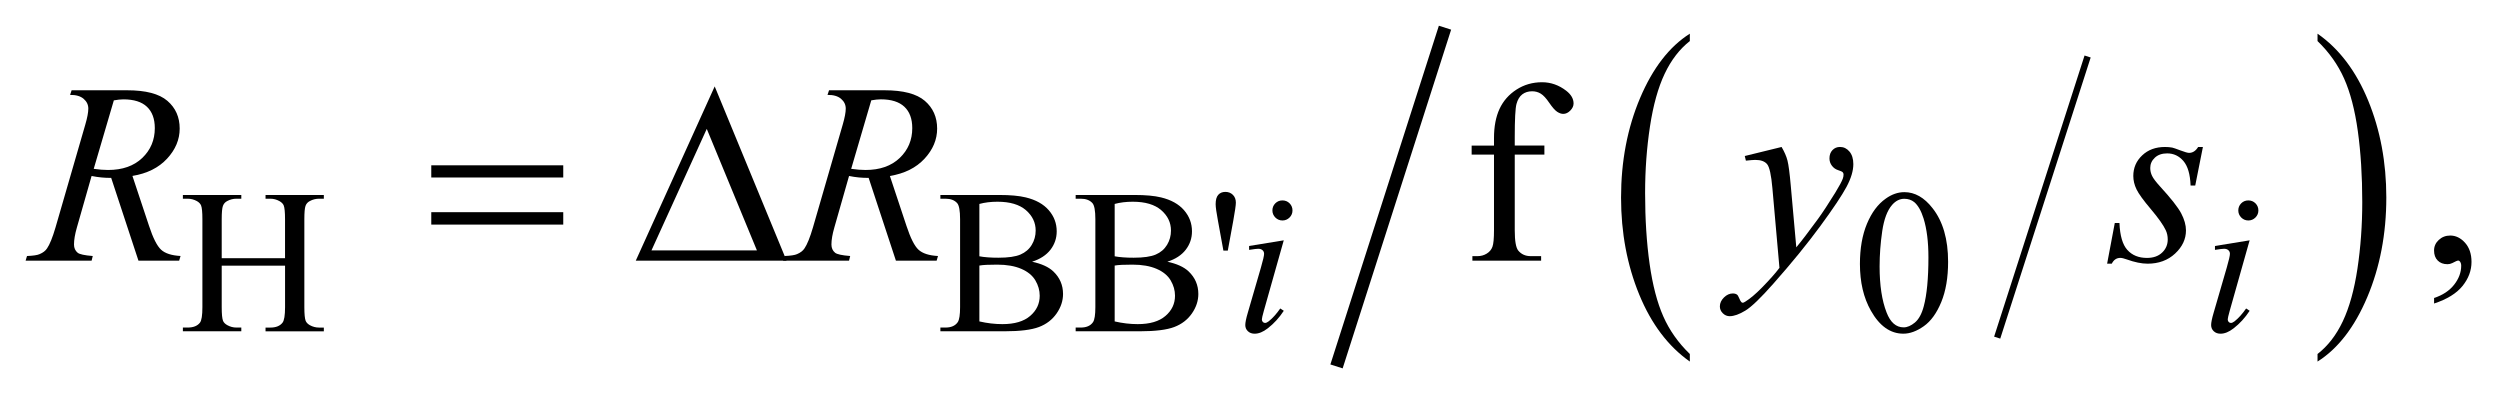 <?xml version="1.0" encoding="UTF-8"?>
<!DOCTYPE svg PUBLIC '-//W3C//DTD SVG 1.0//EN'
          'http://www.w3.org/TR/2001/REC-SVG-20010904/DTD/svg10.dtd'>
<svg stroke-dasharray="none" shape-rendering="auto" xmlns="http://www.w3.org/2000/svg" font-family="'Dialog'" text-rendering="auto" width="153" fill-opacity="1" color-interpolation="auto" color-rendering="auto" preserveAspectRatio="xMidYMid meet" font-size="12px" viewBox="0 0 153 25" fill="black" xmlns:xlink="http://www.w3.org/1999/xlink" stroke="black" image-rendering="auto" stroke-miterlimit="10" stroke-linecap="square" stroke-linejoin="miter" font-style="normal" stroke-width="1" height="25" stroke-dashoffset="0" font-weight="normal" stroke-opacity="1"
><!--Generated by the Batik Graphics2D SVG Generator--><defs id="genericDefs"
  /><g
  ><defs id="defs1"
    ><clipPath clipPathUnits="userSpaceOnUse" id="clipPath1"
      ><path d="M-0.999 -1 L95.981 -1 L95.981 14.305 L-0.999 14.305 L-0.999 -1 Z"
      /></clipPath
      ><clipPath clipPathUnits="userSpaceOnUse" id="clipPath2"
      ><path d="M-33.903 -0.97 L-33.903 12.336 L61.078 12.336 L61.078 -0.97 Z"
      /></clipPath
    ></defs
    ><g stroke-width="0.25" transform="scale(1.576,1.576) translate(0.999,1) matrix(1,0,0,1,33.903,0.97)"
    ><line y2="11.022" fill="none" x1="46.127" clip-path="url(#clipPath2)" x2="42.692" y1="0.343"
    /></g
    ><g stroke-width="0.25" transform="matrix(1.576,0,0,1.576,54.997,3.104)"
    ><path d="M30.724 11.777 L30.724 12.071 C29.882 11.478 29.227 10.61 28.757 9.465 C28.288 8.319 28.053 7.067 28.053 5.704 C28.053 4.288 28.3 2.999 28.793 1.835 C29.287 0.671 29.931 -0.161 30.724 -0.662 L30.724 -0.375 C30.328 -0.065 30.001 0.358 29.746 0.896 C29.491 1.434 29.302 2.115 29.176 2.942 C29.05 3.769 28.987 4.63 28.987 5.527 C28.987 6.542 29.046 7.46 29.162 8.28 C29.278 9.099 29.455 9.779 29.694 10.318 C29.932 10.858 30.276 11.344 30.724 11.777 Z" stroke="none" clip-path="url(#clipPath2)"
    /></g
    ><g stroke-width="0.25" transform="matrix(1.576,0,0,1.576,54.997,3.104)"
    ><path d="M55.099 -0.375 L55.099 -0.662 C55.941 -0.075 56.596 0.792 57.066 1.937 C57.536 3.083 57.77 4.336 57.77 5.698 C57.77 7.114 57.523 8.405 57.03 9.571 C56.537 10.736 55.893 11.57 55.099 12.071 L55.099 11.777 C55.499 11.467 55.827 11.044 56.081 10.506 C56.335 9.968 56.525 9.287 56.649 8.463 C56.773 7.64 56.836 6.776 56.836 5.875 C56.836 4.863 56.778 3.947 56.664 3.125 C56.55 2.303 56.372 1.622 56.132 1.083 C55.892 0.544 55.547 0.058 55.099 -0.375 Z" stroke="none" clip-path="url(#clipPath2)"
    /></g
    ><g stroke-width="0.5" transform="matrix(1.576,0,0,1.576,54.997,3.104)"
    ><line y2="12.021" fill="none" x1="21.14" clip-path="url(#clipPath2)" x2="17.08" y1="-0.656"
    /></g
    ><g stroke-width="0.5" transform="matrix(1.576,0,0,1.576,54.997,3.104)"
    ><path d="M-26.288 8.057 L-23.828 8.057 L-23.828 6.544 C-23.828 6.273 -23.845 6.095 -23.879 6.009 C-23.905 5.945 -23.96 5.888 -24.043 5.841 C-24.155 5.778 -24.273 5.747 -24.398 5.747 L-24.585 5.747 L-24.585 5.602 L-22.321 5.602 L-22.321 5.747 L-22.508 5.747 C-22.633 5.747 -22.752 5.777 -22.863 5.837 C-22.946 5.878 -23.003 5.942 -23.033 6.026 C-23.063 6.11 -23.078 6.283 -23.078 6.544 L-23.078 9.959 C-23.078 10.227 -23.061 10.403 -23.027 10.489 C-23.001 10.554 -22.947 10.61 -22.867 10.657 C-22.753 10.72 -22.633 10.751 -22.508 10.751 L-22.321 10.751 L-22.321 10.896 L-24.585 10.896 L-24.585 10.751 L-24.398 10.751 C-24.182 10.751 -24.024 10.688 -23.925 10.56 C-23.86 10.477 -23.827 10.277 -23.827 9.959 L-23.827 8.346 L-26.287 8.346 L-26.287 9.958 C-26.287 10.226 -26.27 10.402 -26.236 10.488 C-26.21 10.553 -26.155 10.609 -26.072 10.656 C-25.96 10.719 -25.842 10.75 -25.717 10.75 L-25.526 10.75 L-25.526 10.895 L-27.795 10.895 L-27.795 10.75 L-27.607 10.75 C-27.389 10.75 -27.23 10.687 -27.131 10.559 C-27.068 10.476 -27.037 10.276 -27.037 9.958 L-27.037 6.544 C-27.037 6.273 -27.054 6.095 -27.088 6.009 C-27.114 5.945 -27.168 5.888 -27.248 5.841 C-27.362 5.778 -27.482 5.747 -27.607 5.747 L-27.795 5.747 L-27.795 5.602 L-25.526 5.602 L-25.526 5.747 L-25.717 5.747 C-25.842 5.747 -25.961 5.777 -26.072 5.837 C-26.153 5.878 -26.209 5.942 -26.24 6.026 C-26.271 6.11 -26.287 6.283 -26.287 6.544 L-26.287 8.057 Z" stroke="none" clip-path="url(#clipPath2)"
    /></g
    ><g stroke-width="0.5" transform="matrix(1.576,0,0,1.576,54.997,3.104)"
    ><path d="M5.181 8.194 C5.548 8.272 5.823 8.397 6.005 8.569 C6.257 8.808 6.384 9.101 6.384 9.447 C6.384 9.71 6.301 9.962 6.134 10.203 C5.967 10.443 5.739 10.619 5.449 10.729 C5.159 10.839 4.716 10.895 4.119 10.895 L1.621 10.895 L1.621 10.75 L1.82 10.75 C2.041 10.75 2.2 10.68 2.296 10.539 C2.356 10.448 2.386 10.255 2.386 9.958 L2.386 6.54 C2.386 6.212 2.348 6.005 2.273 5.919 C2.171 5.804 2.02 5.747 1.82 5.747 L1.621 5.747 L1.621 5.602 L3.909 5.602 C4.336 5.602 4.678 5.633 4.936 5.696 C5.326 5.79 5.624 5.956 5.83 6.194 C6.036 6.432 6.138 6.706 6.138 7.015 C6.138 7.281 6.057 7.518 5.896 7.728 C5.734 7.937 5.496 8.093 5.181 8.194 ZM3.135 7.983 C3.231 8.002 3.342 8.015 3.465 8.024 C3.589 8.034 3.725 8.038 3.873 8.038 C4.253 8.038 4.539 7.997 4.73 7.915 C4.921 7.833 5.067 7.708 5.169 7.539 C5.271 7.37 5.321 7.185 5.321 6.984 C5.321 6.674 5.195 6.411 4.943 6.192 C4.69 5.973 4.322 5.864 3.838 5.864 C3.578 5.864 3.343 5.893 3.135 5.95 L3.135 7.983 ZM3.135 10.512 C3.437 10.582 3.735 10.617 4.029 10.617 C4.5 10.617 4.86 10.512 5.107 10.299 C5.355 10.087 5.478 9.825 5.478 9.513 C5.478 9.308 5.422 9.11 5.31 8.92 C5.198 8.73 5.016 8.58 4.764 8.471 C4.512 8.362 4.199 8.307 3.827 8.307 C3.665 8.307 3.528 8.31 3.413 8.315 C3.298 8.32 3.206 8.33 3.135 8.343 L3.135 10.512 Z" stroke="none" clip-path="url(#clipPath2)"
    /></g
    ><g stroke-width="0.5" transform="matrix(1.576,0,0,1.576,54.997,3.104)"
    ><path d="M10.435 8.194 C10.802 8.272 11.077 8.397 11.259 8.569 C11.511 8.808 11.638 9.101 11.638 9.447 C11.638 9.71 11.555 9.962 11.388 10.203 C11.221 10.443 10.993 10.619 10.703 10.729 C10.413 10.839 9.97 10.895 9.373 10.895 L6.874 10.895 L6.874 10.75 L7.073 10.75 C7.294 10.75 7.453 10.68 7.549 10.539 C7.609 10.448 7.639 10.255 7.639 9.958 L7.639 6.54 C7.639 6.212 7.601 6.005 7.526 5.919 C7.424 5.804 7.273 5.747 7.073 5.747 L6.874 5.747 L6.874 5.602 L9.162 5.602 C9.589 5.602 9.931 5.633 10.189 5.696 C10.579 5.79 10.877 5.956 11.083 6.194 C11.289 6.432 11.391 6.706 11.391 7.015 C11.391 7.281 11.31 7.518 11.149 7.728 C10.988 7.937 10.75 8.093 10.435 8.194 ZM8.389 7.983 C8.485 8.002 8.596 8.015 8.719 8.024 C8.843 8.034 8.979 8.038 9.127 8.038 C9.507 8.038 9.793 7.997 9.984 7.915 C10.175 7.833 10.321 7.708 10.423 7.539 C10.525 7.37 10.575 7.185 10.575 6.984 C10.575 6.674 10.449 6.411 10.197 6.192 C9.944 5.973 9.576 5.864 9.092 5.864 C8.832 5.864 8.597 5.893 8.389 5.95 L8.389 7.983 ZM8.389 10.512 C8.691 10.582 8.989 10.617 9.283 10.617 C9.754 10.617 10.114 10.512 10.361 10.299 C10.609 10.087 10.732 9.825 10.732 9.513 C10.732 9.308 10.676 9.11 10.564 8.92 C10.452 8.73 10.27 8.58 10.018 8.471 C9.766 8.362 9.452 8.307 9.08 8.307 C8.918 8.307 8.781 8.31 8.666 8.315 C8.551 8.32 8.459 8.33 8.389 8.343 L8.389 10.512 Z" stroke="none" clip-path="url(#clipPath2)"
    /></g
    ><g stroke-width="0.5" transform="matrix(1.576,0,0,1.576,54.997,3.104)"
    ><path d="M12.611 7.761 L12.4 6.605 C12.34 6.286 12.31 6.069 12.31 5.958 C12.31 5.792 12.344 5.671 12.412 5.595 C12.479 5.52 12.572 5.482 12.689 5.482 C12.806 5.482 12.903 5.521 12.98 5.597 C13.057 5.674 13.095 5.775 13.095 5.9 C13.095 5.996 13.061 6.233 12.993 6.61 L12.782 7.762 L12.611 7.762 Z" stroke="none" clip-path="url(#clipPath2)"
    /></g
    ><g stroke-width="0.5" transform="matrix(1.576,0,0,1.576,54.997,3.104)"
    ><path d="M37.329 8.28 C37.329 7.676 37.42 7.157 37.602 6.72 C37.784 6.284 38.026 5.959 38.328 5.746 C38.562 5.577 38.805 5.492 39.055 5.492 C39.461 5.492 39.826 5.699 40.148 6.113 C40.552 6.626 40.753 7.32 40.753 8.197 C40.753 8.811 40.664 9.333 40.487 9.762 C40.31 10.191 40.085 10.503 39.81 10.697 C39.535 10.891 39.27 10.988 39.015 10.988 C38.51 10.988 38.089 10.69 37.754 10.094 C37.47 9.593 37.329 8.988 37.329 8.28 ZM38.093 8.378 C38.093 9.107 38.183 9.701 38.363 10.162 C38.511 10.55 38.733 10.743 39.027 10.743 C39.168 10.743 39.313 10.68 39.465 10.554 C39.615 10.428 39.731 10.217 39.809 9.92 C39.928 9.473 39.989 8.841 39.989 8.026 C39.989 7.422 39.926 6.92 39.801 6.516 C39.707 6.216 39.586 6.004 39.438 5.879 C39.331 5.793 39.203 5.75 39.051 5.75 C38.874 5.75 38.716 5.83 38.578 5.988 C38.39 6.204 38.264 6.544 38.195 7.007 C38.127 7.47 38.093 7.927 38.093 8.378 Z" stroke="none" clip-path="url(#clipPath2)"
    /></g
    ><g stroke-width="0.5" transform="matrix(1.576,0,0,1.576,54.997,3.104)"
    ><path d="M23.925 4.035 L23.925 6.972 C23.925 7.388 23.971 7.652 24.062 7.762 C24.182 7.906 24.343 7.977 24.545 7.977 L24.949 7.977 L24.949 8.153 L22.28 8.153 L22.28 7.977 L22.48 7.977 C22.61 7.977 22.729 7.945 22.836 7.879 C22.942 7.815 23.017 7.727 23.058 7.615 C23.099 7.505 23.119 7.29 23.119 6.971 L23.119 4.035 L22.251 4.035 L22.251 3.684 L23.119 3.684 L23.119 3.391 C23.119 2.945 23.191 2.568 23.334 2.259 C23.478 1.95 23.697 1.7 23.991 1.51 C24.286 1.32 24.617 1.224 24.984 1.224 C25.326 1.224 25.64 1.335 25.926 1.556 C26.114 1.702 26.209 1.867 26.209 2.049 C26.209 2.147 26.166 2.238 26.082 2.324 C25.997 2.41 25.906 2.453 25.809 2.453 C25.734 2.453 25.656 2.426 25.573 2.372 C25.49 2.318 25.388 2.203 25.267 2.026 C25.147 1.849 25.037 1.729 24.935 1.667 C24.834 1.605 24.722 1.575 24.599 1.575 C24.449 1.575 24.322 1.615 24.218 1.694 C24.114 1.774 24.039 1.898 23.993 2.065 C23.947 2.232 23.925 2.664 23.925 3.36 L23.925 3.682 L25.076 3.682 L25.076 4.034 L23.925 4.034 Z" stroke="none" clip-path="url(#clipPath2)"
    /></g
    ><g stroke-width="0.5" transform="matrix(1.576,0,0,1.576,54.997,3.104)"
    ><path d="M59.625 9.817 L59.625 9.602 C59.96 9.492 60.22 9.32 60.403 9.087 C60.586 8.854 60.678 8.608 60.678 8.348 C60.678 8.286 60.663 8.234 60.634 8.192 C60.612 8.163 60.589 8.148 60.566 8.148 C60.531 8.148 60.453 8.18 60.332 8.246 C60.273 8.275 60.212 8.29 60.146 8.29 C59.987 8.29 59.86 8.243 59.766 8.148 C59.671 8.053 59.624 7.923 59.624 7.757 C59.624 7.598 59.685 7.461 59.807 7.348 C59.929 7.234 60.078 7.177 60.253 7.177 C60.468 7.177 60.659 7.271 60.827 7.457 C60.994 7.645 61.078 7.893 61.078 8.201 C61.078 8.536 60.962 8.847 60.729 9.136 C60.497 9.424 60.128 9.651 59.625 9.817 Z" stroke="none" clip-path="url(#clipPath2)"
    /></g
    ><g stroke-width="0.5" transform="matrix(1.576,0,0,1.576,54.997,3.104)"
    ><path d="M14.955 7.363 L14.182 10.099 C14.13 10.284 14.105 10.394 14.105 10.43 C14.105 10.472 14.117 10.506 14.141 10.532 C14.166 10.558 14.196 10.571 14.229 10.571 C14.268 10.571 14.315 10.55 14.37 10.508 C14.518 10.391 14.669 10.225 14.819 10.009 L14.956 10.099 C14.779 10.37 14.571 10.597 14.331 10.782 C14.154 10.92 13.985 10.989 13.824 10.989 C13.718 10.989 13.63 10.957 13.563 10.893 C13.495 10.83 13.461 10.749 13.461 10.653 C13.461 10.557 13.493 10.397 13.559 10.174 L14.067 8.425 C14.15 8.139 14.191 7.959 14.191 7.886 C14.191 7.829 14.171 7.782 14.13 7.746 C14.09 7.709 14.035 7.691 13.964 7.691 C13.907 7.691 13.788 7.705 13.609 7.734 L13.609 7.582 L14.955 7.363 ZM14.904 5.813 C15.013 5.813 15.106 5.851 15.181 5.926 C15.256 6.002 15.294 6.094 15.294 6.203 C15.294 6.309 15.256 6.401 15.179 6.478 C15.102 6.554 15.01 6.592 14.904 6.592 C14.798 6.592 14.706 6.554 14.629 6.478 C14.553 6.401 14.514 6.309 14.514 6.203 C14.514 6.094 14.552 6.002 14.627 5.926 C14.703 5.851 14.794 5.813 14.904 5.813 Z" stroke="none" clip-path="url(#clipPath2)"
    /></g
    ><g stroke-width="0.5" transform="matrix(1.576,0,0,1.576,54.997,3.104)"
    ><path d="M52.462 7.363 L51.689 10.099 C51.637 10.284 51.612 10.394 51.612 10.43 C51.612 10.472 51.624 10.506 51.648 10.532 C51.673 10.558 51.703 10.571 51.736 10.571 C51.775 10.571 51.822 10.55 51.877 10.508 C52.025 10.391 52.176 10.225 52.326 10.009 L52.463 10.099 C52.286 10.37 52.078 10.597 51.838 10.782 C51.661 10.92 51.492 10.989 51.331 10.989 C51.224 10.989 51.137 10.957 51.069 10.893 C51.001 10.83 50.967 10.749 50.967 10.653 C50.967 10.557 50.999 10.397 51.065 10.174 L51.573 8.425 C51.656 8.139 51.697 7.959 51.697 7.886 C51.697 7.829 51.677 7.782 51.636 7.746 C51.596 7.709 51.541 7.691 51.471 7.691 C51.413 7.691 51.295 7.705 51.116 7.734 L51.116 7.582 L52.462 7.363 ZM52.412 5.813 C52.521 5.813 52.614 5.851 52.689 5.926 C52.764 6.002 52.802 6.094 52.802 6.203 C52.802 6.309 52.764 6.401 52.687 6.478 C52.61 6.554 52.518 6.592 52.412 6.592 C52.306 6.592 52.214 6.554 52.137 6.478 C52.061 6.401 52.022 6.309 52.022 6.203 C52.022 6.094 52.06 6.002 52.135 5.926 C52.21 5.851 52.302 5.813 52.412 5.813 Z" stroke="none" clip-path="url(#clipPath2)"
    /></g
    ><g stroke-width="0.5" transform="matrix(1.576,0,0,1.576,54.997,3.104)"
    ><path d="M-29.52 8.153 L-30.579 4.938 C-30.827 4.941 -31.08 4.917 -31.34 4.864 L-31.911 6.865 C-31.986 7.126 -32.023 7.344 -32.023 7.524 C-32.023 7.66 -31.976 7.767 -31.881 7.845 C-31.809 7.904 -31.614 7.947 -31.295 7.972 L-31.339 8.153 L-33.902 8.153 L-33.848 7.972 C-33.607 7.962 -33.445 7.938 -33.36 7.899 C-33.227 7.844 -33.129 7.769 -33.068 7.674 C-32.964 7.522 -32.855 7.251 -32.741 6.864 L-31.584 2.868 C-31.506 2.601 -31.467 2.394 -31.467 2.248 C-31.467 2.098 -31.528 1.971 -31.65 1.867 C-31.772 1.763 -31.947 1.713 -32.175 1.716 L-32.116 1.536 L-29.959 1.536 C-29.236 1.536 -28.716 1.672 -28.397 1.946 C-28.078 2.22 -27.919 2.579 -27.919 3.024 C-27.919 3.45 -28.083 3.84 -28.409 4.192 C-28.736 4.545 -29.184 4.769 -29.754 4.862 L-29.11 6.8 C-28.954 7.275 -28.797 7.584 -28.641 7.727 C-28.485 7.871 -28.233 7.952 -27.885 7.971 L-27.939 8.152 L-29.52 8.152 ZM-31.257 4.587 C-31.049 4.616 -30.863 4.631 -30.701 4.631 C-30.141 4.631 -29.699 4.476 -29.373 4.165 C-29.048 3.854 -28.885 3.468 -28.885 3.006 C-28.885 2.645 -28.987 2.369 -29.19 2.177 C-29.393 1.985 -29.698 1.889 -30.105 1.889 C-30.209 1.889 -30.333 1.902 -30.476 1.928 L-31.257 4.587 Z" stroke="none" clip-path="url(#clipPath2)"
    /></g
    ><g stroke-width="0.5" transform="matrix(1.576,0,0,1.576,54.997,3.104)"
    ><path d="M-0.106 8.153 L-1.165 4.938 C-1.413 4.941 -1.666 4.917 -1.926 4.864 L-2.497 6.865 C-2.572 7.126 -2.61 7.344 -2.61 7.524 C-2.61 7.66 -2.563 7.767 -2.468 7.845 C-2.396 7.904 -2.201 7.947 -1.882 7.972 L-1.926 8.153 L-4.489 8.153 L-4.435 7.972 C-4.194 7.962 -4.032 7.938 -3.947 7.899 C-3.814 7.844 -3.716 7.769 -3.655 7.674 C-3.551 7.522 -3.442 7.251 -3.328 6.864 L-2.171 2.868 C-2.093 2.601 -2.054 2.394 -2.054 2.248 C-2.054 2.098 -2.115 1.971 -2.237 1.867 C-2.359 1.763 -2.534 1.713 -2.762 1.716 L-2.703 1.536 L-0.546 1.536 C0.177 1.536 0.697 1.672 1.016 1.946 C1.335 2.22 1.495 2.58 1.495 3.025 C1.495 3.451 1.331 3.841 1.005 4.193 C0.677 4.547 0.229 4.77 -0.34 4.864 L0.304 6.802 C0.46 7.276 0.616 7.586 0.772 7.728 C0.928 7.872 1.18 7.953 1.528 7.972 L1.475 8.153 L-0.106 8.153 ZM-1.843 4.587 C-1.635 4.616 -1.449 4.631 -1.287 4.631 C-0.727 4.631 -0.285 4.476 0.041 4.165 C0.366 3.854 0.529 3.468 0.529 3.006 C0.529 2.645 0.427 2.369 0.224 2.177 C0.02 1.985 -0.285 1.888 -0.692 1.888 C-0.796 1.888 -0.92 1.901 -1.063 1.927 L-1.843 4.587 Z" stroke="none" clip-path="url(#clipPath2)"
    /></g
    ><g stroke-width="0.5" transform="matrix(1.576,0,0,1.576,54.997,3.104)"
    ><path d="M34.287 3.738 C34.397 3.927 34.475 4.103 34.516 4.267 C34.558 4.432 34.601 4.755 34.643 5.235 L34.858 7.635 C35.053 7.402 35.337 7.031 35.707 6.524 C35.887 6.276 36.107 5.94 36.371 5.513 C36.53 5.252 36.628 5.071 36.664 4.967 C36.684 4.914 36.693 4.862 36.693 4.805 C36.693 4.77 36.681 4.741 36.659 4.718 C36.637 4.695 36.577 4.668 36.481 4.637 C36.384 4.606 36.305 4.55 36.242 4.467 C36.179 4.384 36.146 4.289 36.146 4.181 C36.146 4.048 36.185 3.941 36.263 3.859 C36.341 3.777 36.439 3.737 36.556 3.737 C36.7 3.737 36.822 3.797 36.922 3.915 C37.022 4.033 37.073 4.197 37.073 4.405 C37.073 4.662 36.985 4.956 36.809 5.286 C36.633 5.616 36.294 6.123 35.793 6.806 C35.292 7.49 34.686 8.234 33.973 9.04 C33.482 9.597 33.118 9.947 32.88 10.092 C32.642 10.237 32.439 10.309 32.27 10.309 C32.169 10.309 32.081 10.271 32.004 10.195 C31.927 10.119 31.89 10.03 31.89 9.929 C31.89 9.802 31.944 9.686 32.049 9.582 C32.154 9.478 32.27 9.426 32.393 9.426 C32.458 9.426 32.512 9.441 32.554 9.47 C32.58 9.487 32.609 9.533 32.64 9.609 C32.67 9.686 32.699 9.737 32.725 9.763 C32.742 9.779 32.761 9.787 32.784 9.787 C32.804 9.787 32.838 9.77 32.887 9.738 C33.066 9.627 33.274 9.452 33.512 9.211 C33.824 8.893 34.055 8.632 34.204 8.431 L33.93 5.339 C33.885 4.827 33.817 4.517 33.725 4.406 C33.634 4.296 33.482 4.24 33.267 4.24 C33.199 4.24 33.077 4.25 32.901 4.269 L32.857 4.089 L34.287 3.738 Z" stroke="none" clip-path="url(#clipPath2)"
    /></g
    ><g stroke-width="0.5" transform="matrix(1.576,0,0,1.576,54.997,3.104)"
    ><path d="M50.648 3.738 L50.35 5.235 L50.169 5.235 C50.153 4.799 50.061 4.483 49.892 4.284 C49.722 4.086 49.512 3.987 49.262 3.987 C49.06 3.987 48.9 4.042 48.782 4.153 C48.663 4.264 48.603 4.397 48.603 4.553 C48.603 4.66 48.626 4.763 48.674 4.861 C48.721 4.959 48.824 5.095 48.984 5.271 C49.407 5.732 49.68 6.08 49.804 6.314 C49.927 6.548 49.99 6.77 49.99 6.978 C49.99 7.316 49.848 7.617 49.567 7.878 C49.286 8.139 48.93 8.27 48.5 8.27 C48.266 8.27 47.996 8.214 47.69 8.104 C47.583 8.065 47.5 8.045 47.441 8.045 C47.295 8.045 47.184 8.12 47.109 8.27 L46.928 8.27 L47.226 6.689 L47.407 6.689 C47.427 7.184 47.529 7.534 47.715 7.738 C47.901 7.943 48.153 8.046 48.476 8.046 C48.723 8.046 48.919 7.977 49.064 7.839 C49.21 7.7 49.282 7.53 49.282 7.329 C49.282 7.198 49.256 7.078 49.204 6.968 C49.113 6.773 48.922 6.503 48.631 6.157 C48.339 5.813 48.152 5.554 48.069 5.382 C47.986 5.21 47.945 5.037 47.945 4.864 C47.945 4.549 48.059 4.282 48.289 4.065 C48.518 3.847 48.813 3.738 49.175 3.738 C49.279 3.738 49.373 3.746 49.458 3.762 C49.503 3.772 49.609 3.808 49.777 3.872 C49.945 3.936 50.056 3.967 50.111 3.967 C50.252 3.967 50.369 3.89 50.463 3.738 L50.648 3.738 Z" stroke="none" clip-path="url(#clipPath2)"
    /></g
    ><g stroke-width="0.5" transform="matrix(1.576,0,0,1.576,54.997,3.104)"
    ><path d="M-18.149 4.45 L-13.024 4.45 L-13.024 4.923 L-18.149 4.923 L-18.149 4.45 ZM-18.149 6.27 L-13.024 6.27 L-13.024 6.752 L-18.149 6.752 L-18.149 6.27 Z" stroke="none" clip-path="url(#clipPath2)"
    /></g
    ><g stroke-width="0.5" transform="matrix(1.576,0,0,1.576,54.997,3.104)"
    ><path d="M-4.352 8.153 L-10.208 8.153 L-7.143 1.386 L-4.352 8.153 ZM-5.504 7.753 L-7.451 3.035 L-9.598 7.753 L-5.504 7.753 Z" stroke="none" clip-path="url(#clipPath2)"
    /></g
  ></g
></svg
>
